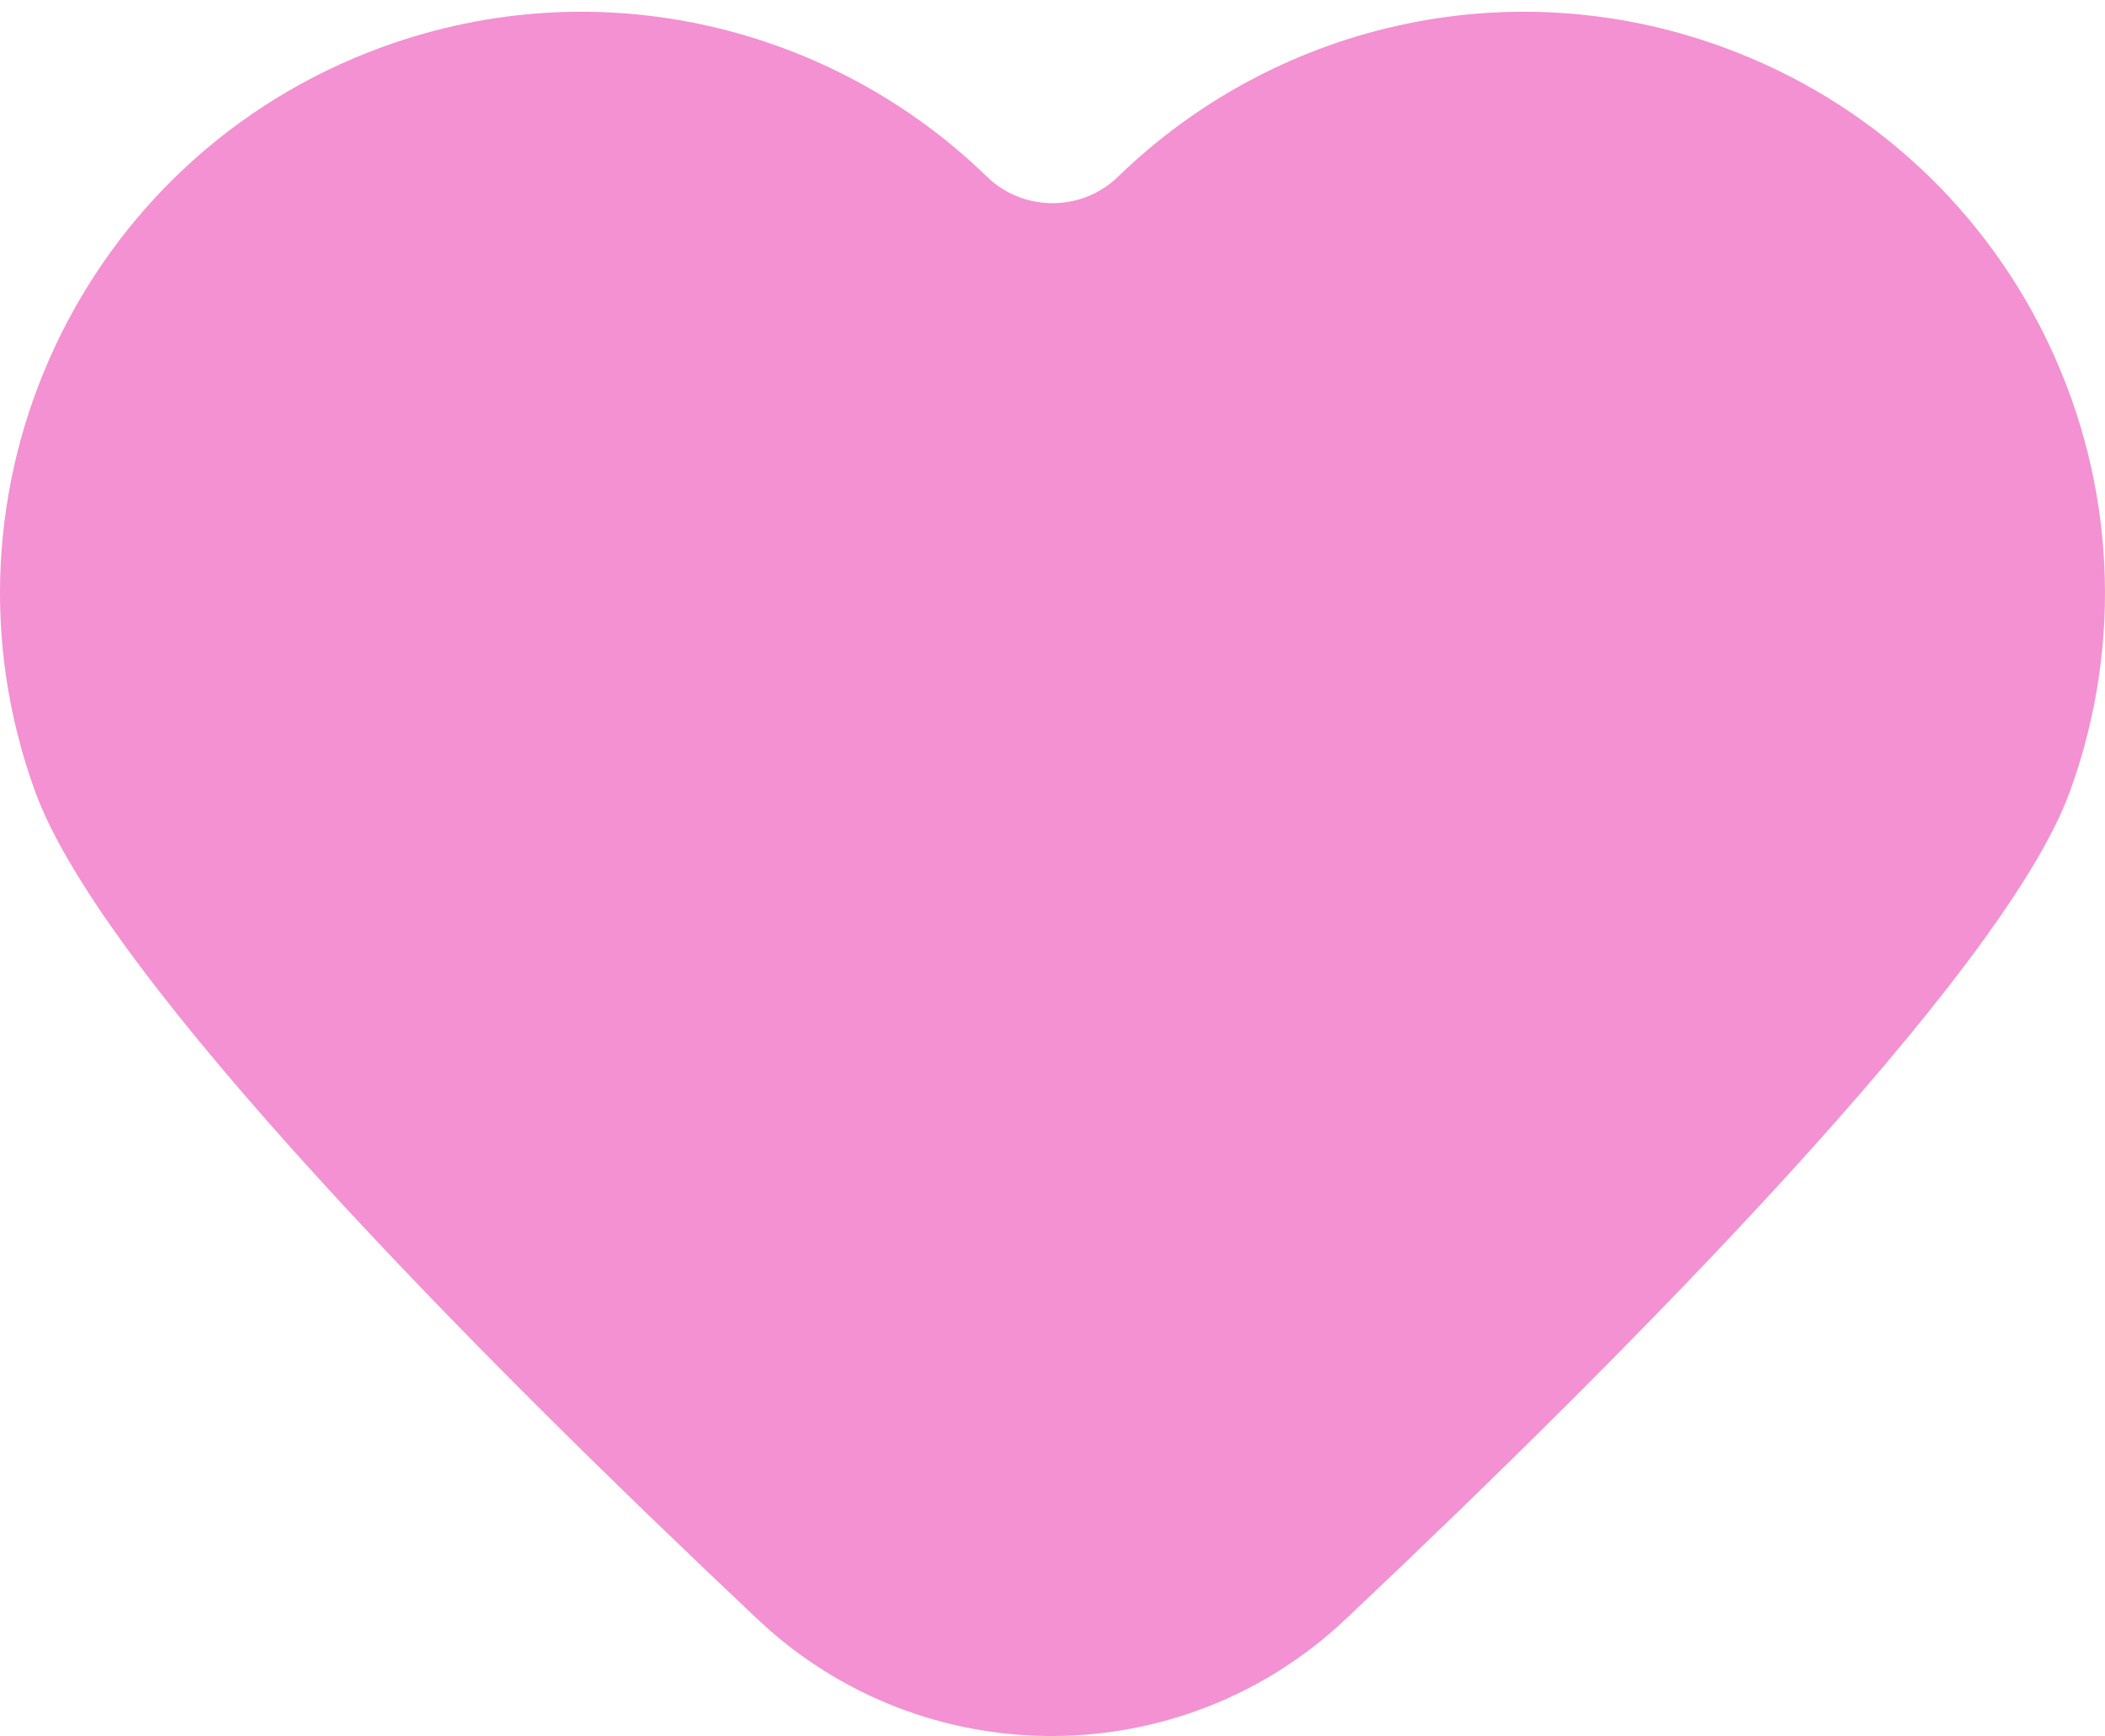 <svg width="80" height="66" viewBox="0 0 80 66" fill="none" xmlns="http://www.w3.org/2000/svg">
<path d="M65.462 1.784C57.234 -1.21 48.383 0.99 42.499 6.709C41.108 8.061 38.892 8.061 37.501 6.709C31.617 0.99 22.766 -1.21 14.538 1.784C3.076 5.955 -2.834 18.63 1.338 30.092C3.938 37.236 18.331 51.684 28.801 61.554C35.073 67.466 44.872 67.461 51.139 61.544C61.641 51.632 76.115 37.093 78.662 30.095C82.834 18.633 76.924 5.957 65.462 1.786V1.784Z" fill="#F391D2"/>
</svg>

